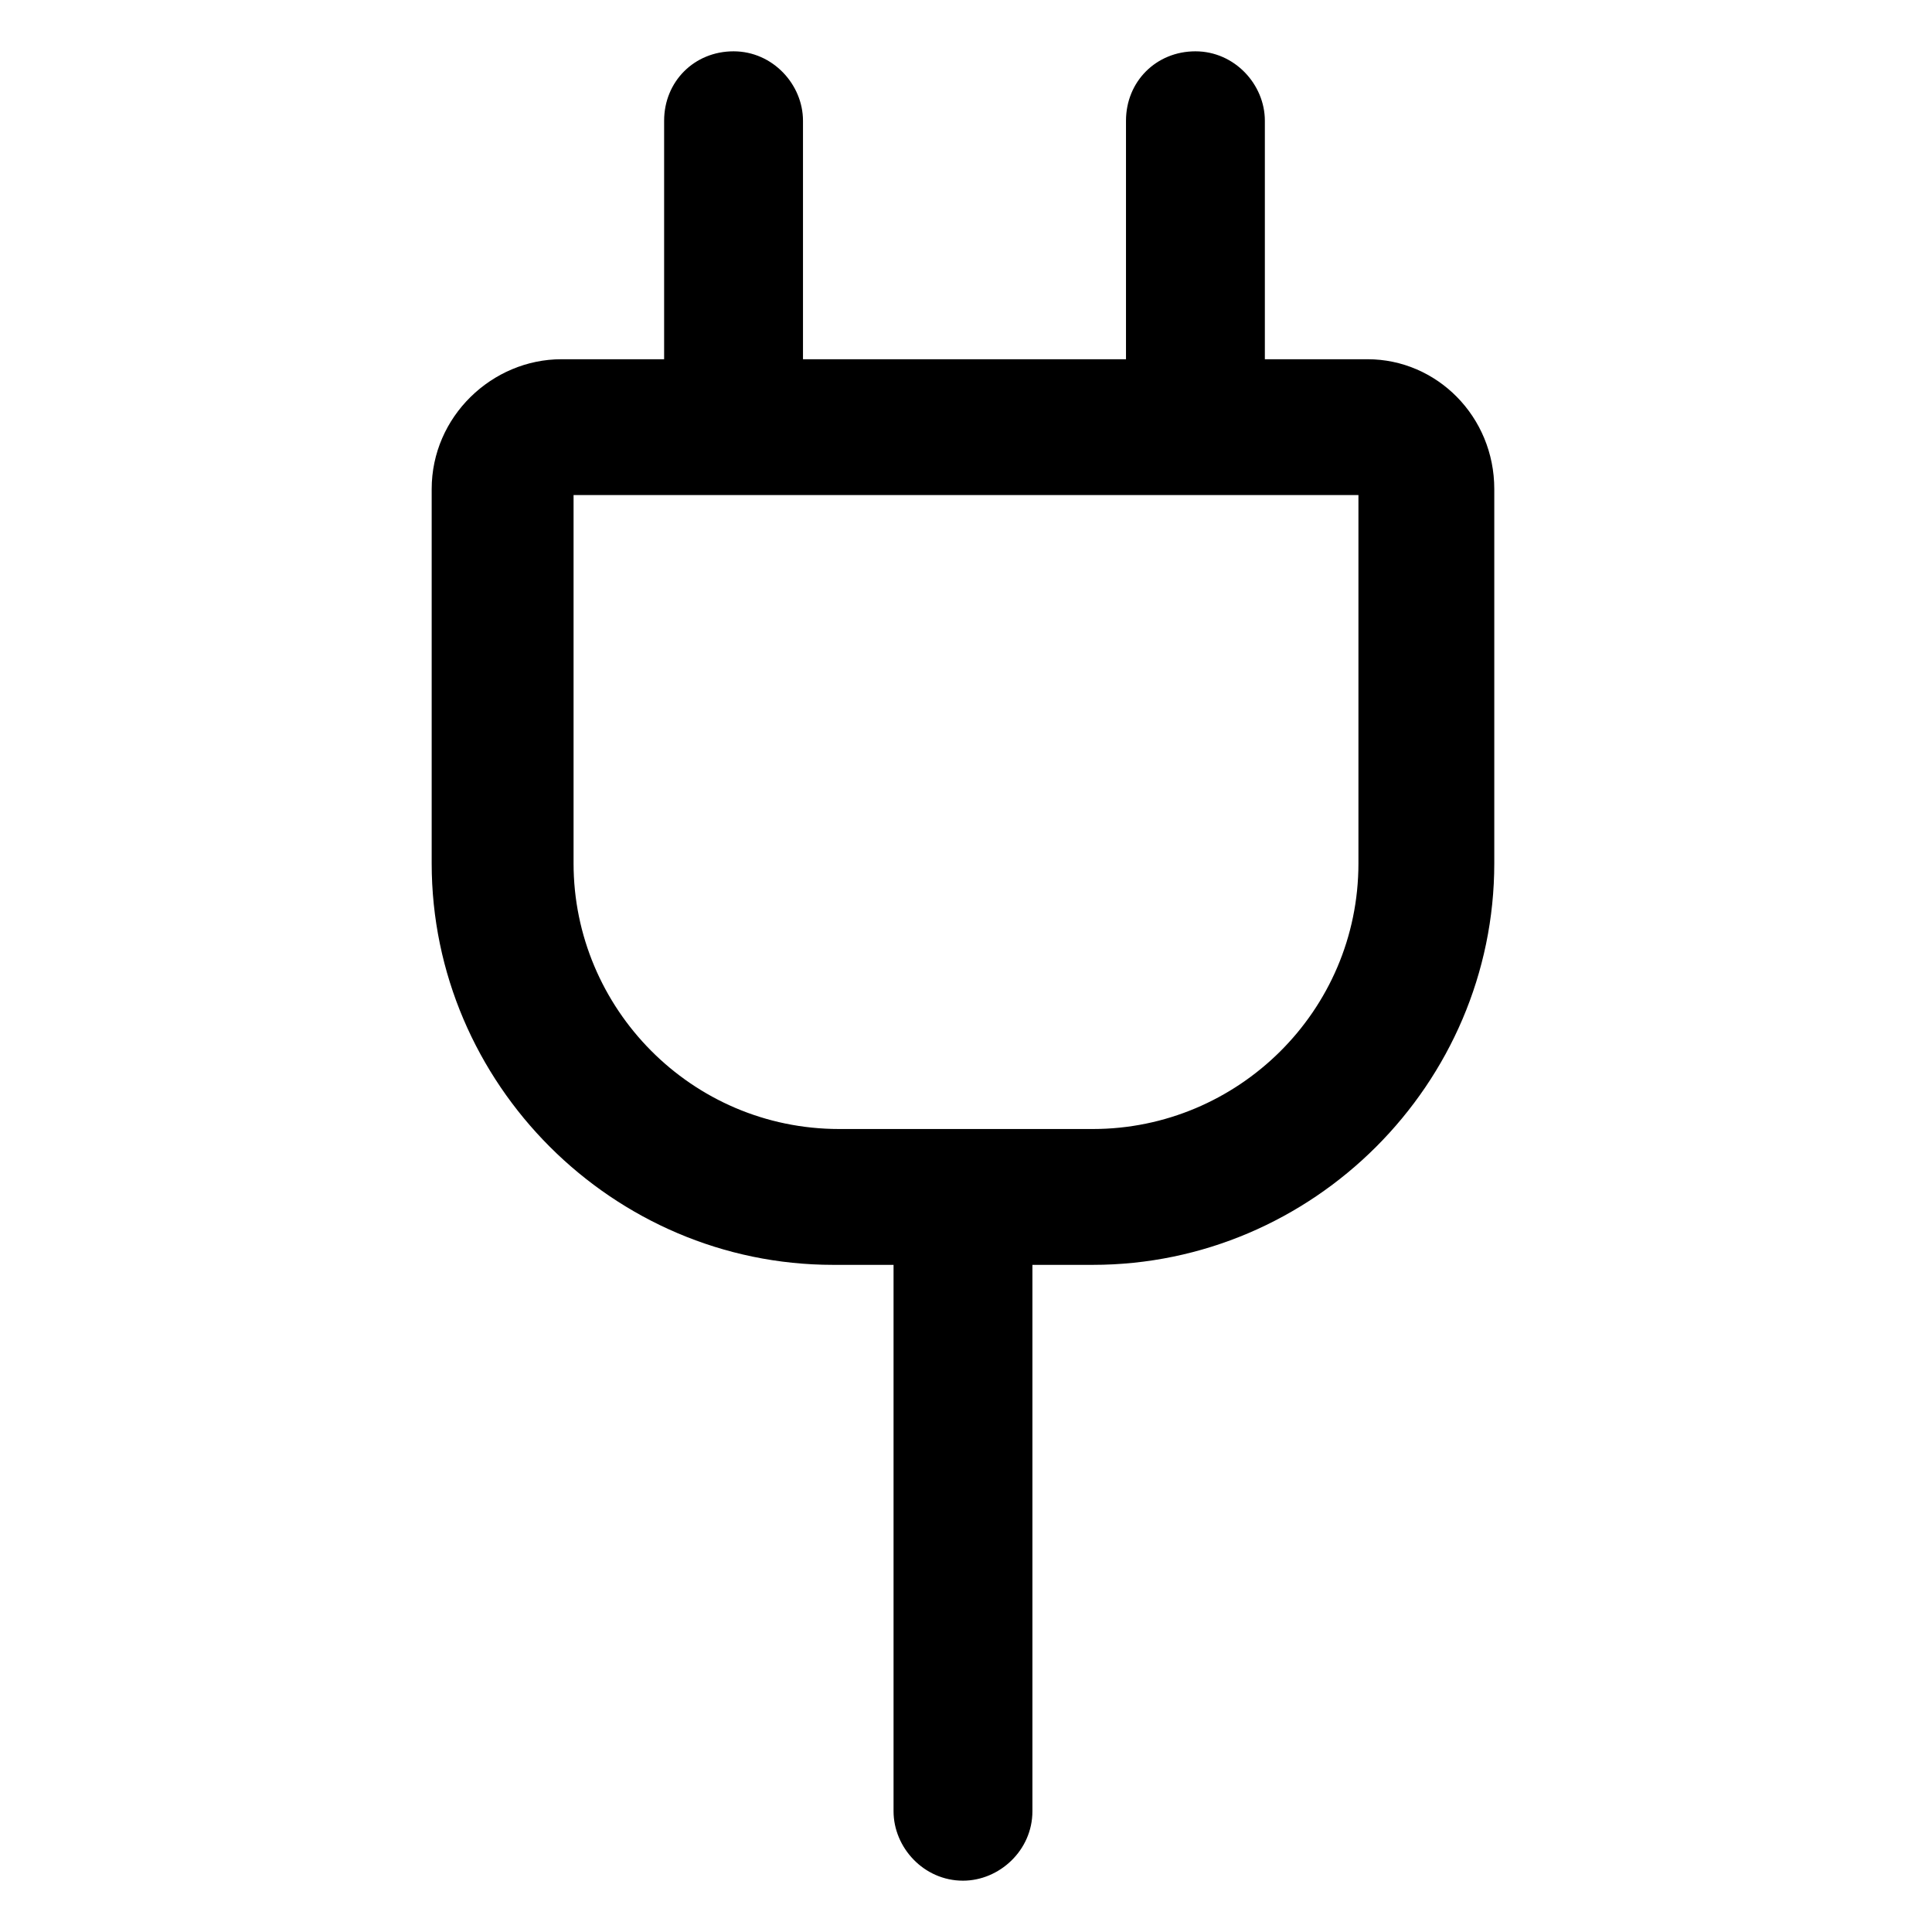 <?xml version="1.0" encoding="utf-8"?>
<!-- Generator: Adobe Illustrator 22.0.0, SVG Export Plug-In . SVG Version: 6.00 Build 0)  -->
<svg version="1.1" id="lni_lni-plug" xmlns="http://www.w3.org/2000/svg" xmlns:xlink="http://www.w3.org/1999/xlink" x="0px"
	 y="0px" viewBox="0 0 64 64" style="enable-background:new 0 0 64 64;" xml:space="preserve">
<path d="M45.3,11.9h-3.4V4c0-1.2-1-2.3-2.3-2.3s-2.3,1-2.3,2.3v7.9H26.6V4c0-1.2-1-2.3-2.3-2.3s-2.3,1-2.3,2.3v7.9h-3.4
	c-2.3,0-4.3,1.9-4.3,4.3v12.4c0,7.3,6,13.3,13.3,13.3h2V60c0,1.2,1,2.3,2.3,2.3c1.2,0,2.3-1,2.3-2.3V41.9h2c7.3,0,13.3-6,13.3-13.3
	V16.2C49.5,13.8,47.6,11.9,45.3,11.9z M45,28.6c0,4.9-4,8.8-8.8,8.8h-8.4c-4.9,0-8.8-4-8.8-8.8V16.4H45V28.6z"/>
</svg>
